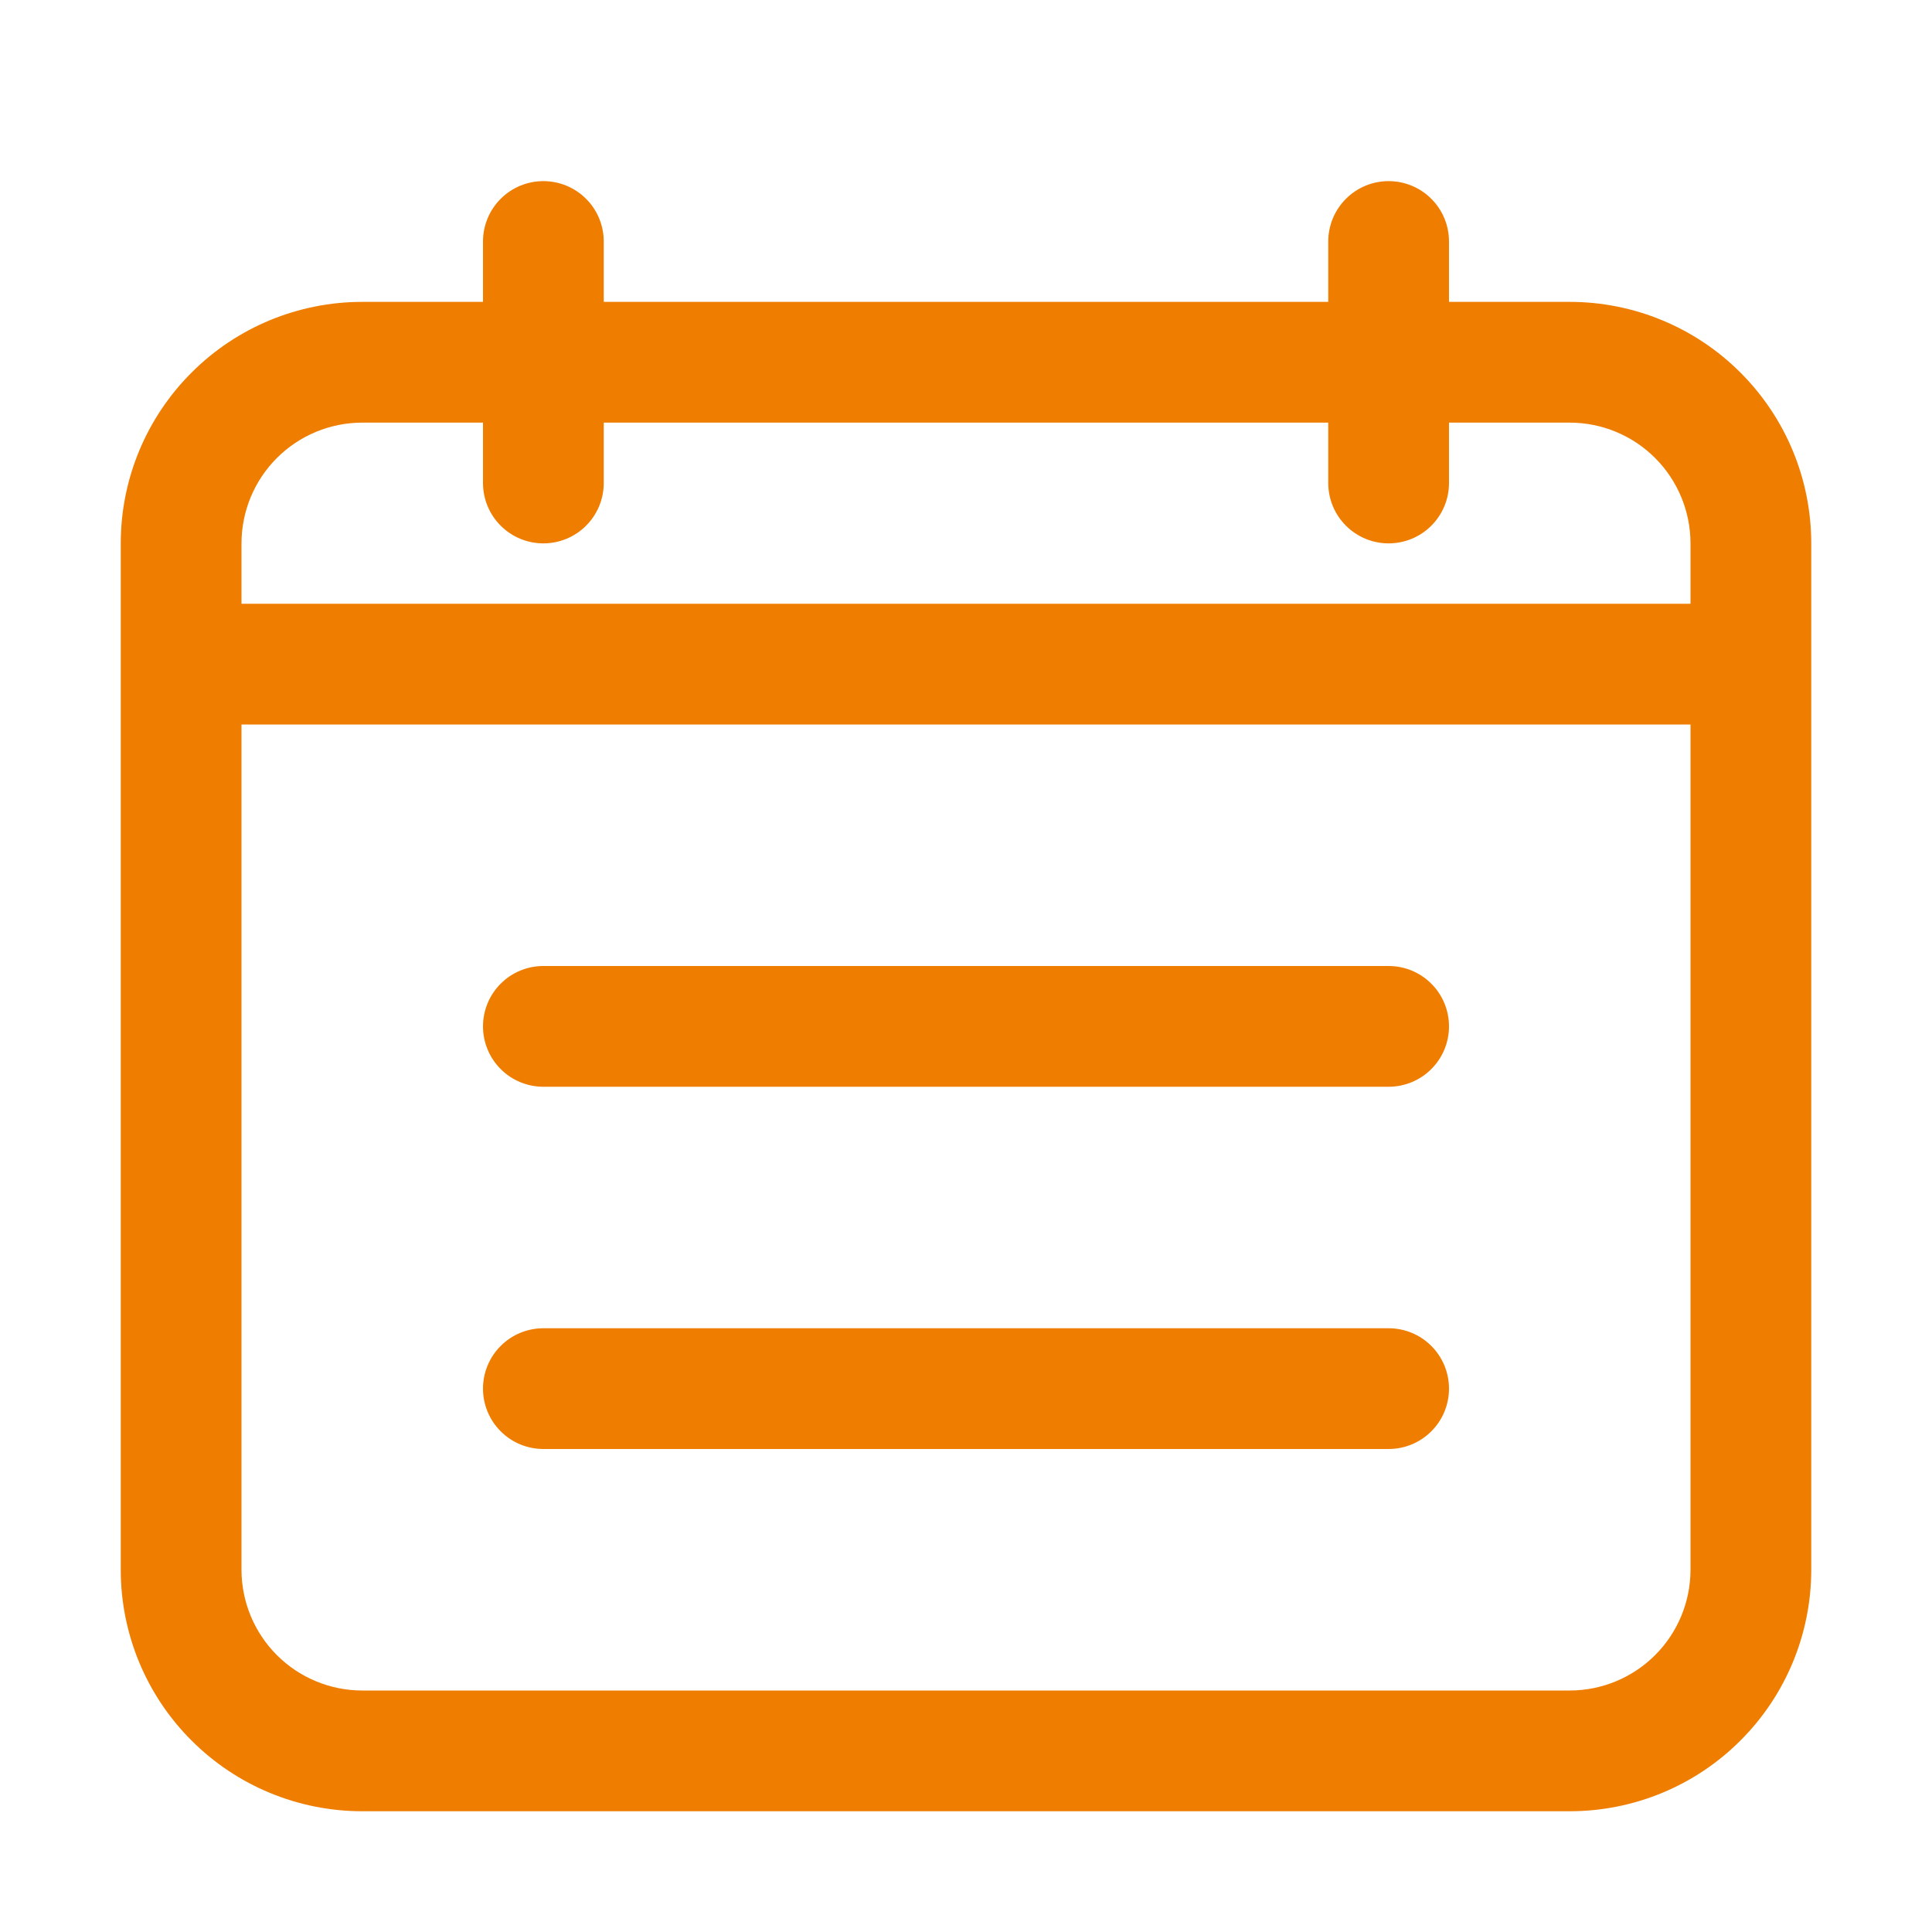 <svg width="32" height="32" viewBox="0 0 32 32" fill="none" xmlns="http://www.w3.org/2000/svg">
<path d="M26 5H24V4C24 3.735 23.895 3.48 23.707 3.293C23.52 3.105 23.265 3 23 3C22.735 3 22.48 3.105 22.293 3.293C22.105 3.48 22 3.735 22 4V5H10V4C10 3.735 9.895 3.48 9.707 3.293C9.52 3.105 9.265 3 9 3C8.735 3 8.48 3.105 8.293 3.293C8.105 3.48 8 3.735 8 4V5H6C4.939 5 3.922 5.421 3.172 6.172C2.421 6.922 2 7.939 2 9V26C2 27.061 2.421 28.078 3.172 28.828C3.922 29.579 4.939 30 6 30H26C27.061 30 28.078 29.579 28.828 28.828C29.579 28.078 30 27.061 30 26V9C30 7.939 29.579 6.922 28.828 6.172C28.078 5.421 27.061 5 26 5ZM4 9C4 8.47 4.211 7.961 4.586 7.586C4.961 7.211 5.47 7 6 7H8V8C8 8.265 8.105 8.52 8.293 8.707C8.48 8.895 8.735 9 9 9C9.265 9 9.52 8.895 9.707 8.707C9.895 8.52 10 8.265 10 8V7H22V8C22 8.265 22.105 8.52 22.293 8.707C22.48 8.895 22.735 9 23 9C23.265 9 23.52 8.895 23.707 8.707C23.895 8.52 24 8.265 24 8V7H26C26.53 7 27.039 7.211 27.414 7.586C27.789 7.961 28 8.47 28 9V10H4V9ZM28 26C28 26.53 27.789 27.039 27.414 27.414C27.039 27.789 26.53 28 26 28H6C5.47 28 4.961 27.789 4.586 27.414C4.211 27.039 4 26.53 4 26V12H28V26Z" fill="#EF7D00"/>
<path d="M9 18H23C23.265 18 23.52 17.895 23.707 17.707C23.895 17.52 24 17.265 24 17C24 16.735 23.895 16.48 23.707 16.293C23.52 16.105 23.265 16 23 16H9C8.735 16 8.48 16.105 8.293 16.293C8.105 16.48 8 16.735 8 17C8 17.265 8.105 17.52 8.293 17.707C8.48 17.895 8.735 18 9 18Z" fill="#EF7D00"/>
<path d="M9 24H23C23.265 24 23.52 23.895 23.707 23.707C23.895 23.52 24 23.265 24 23C24 22.735 23.895 22.48 23.707 22.293C23.52 22.105 23.265 22 23 22H9C8.735 22 8.48 22.105 8.293 22.293C8.105 22.48 8 22.735 8 23C8 23.265 8.105 23.52 8.293 23.707C8.48 23.895 8.735 24 9 24Z" fill="#EF7D00"/>
</svg>
